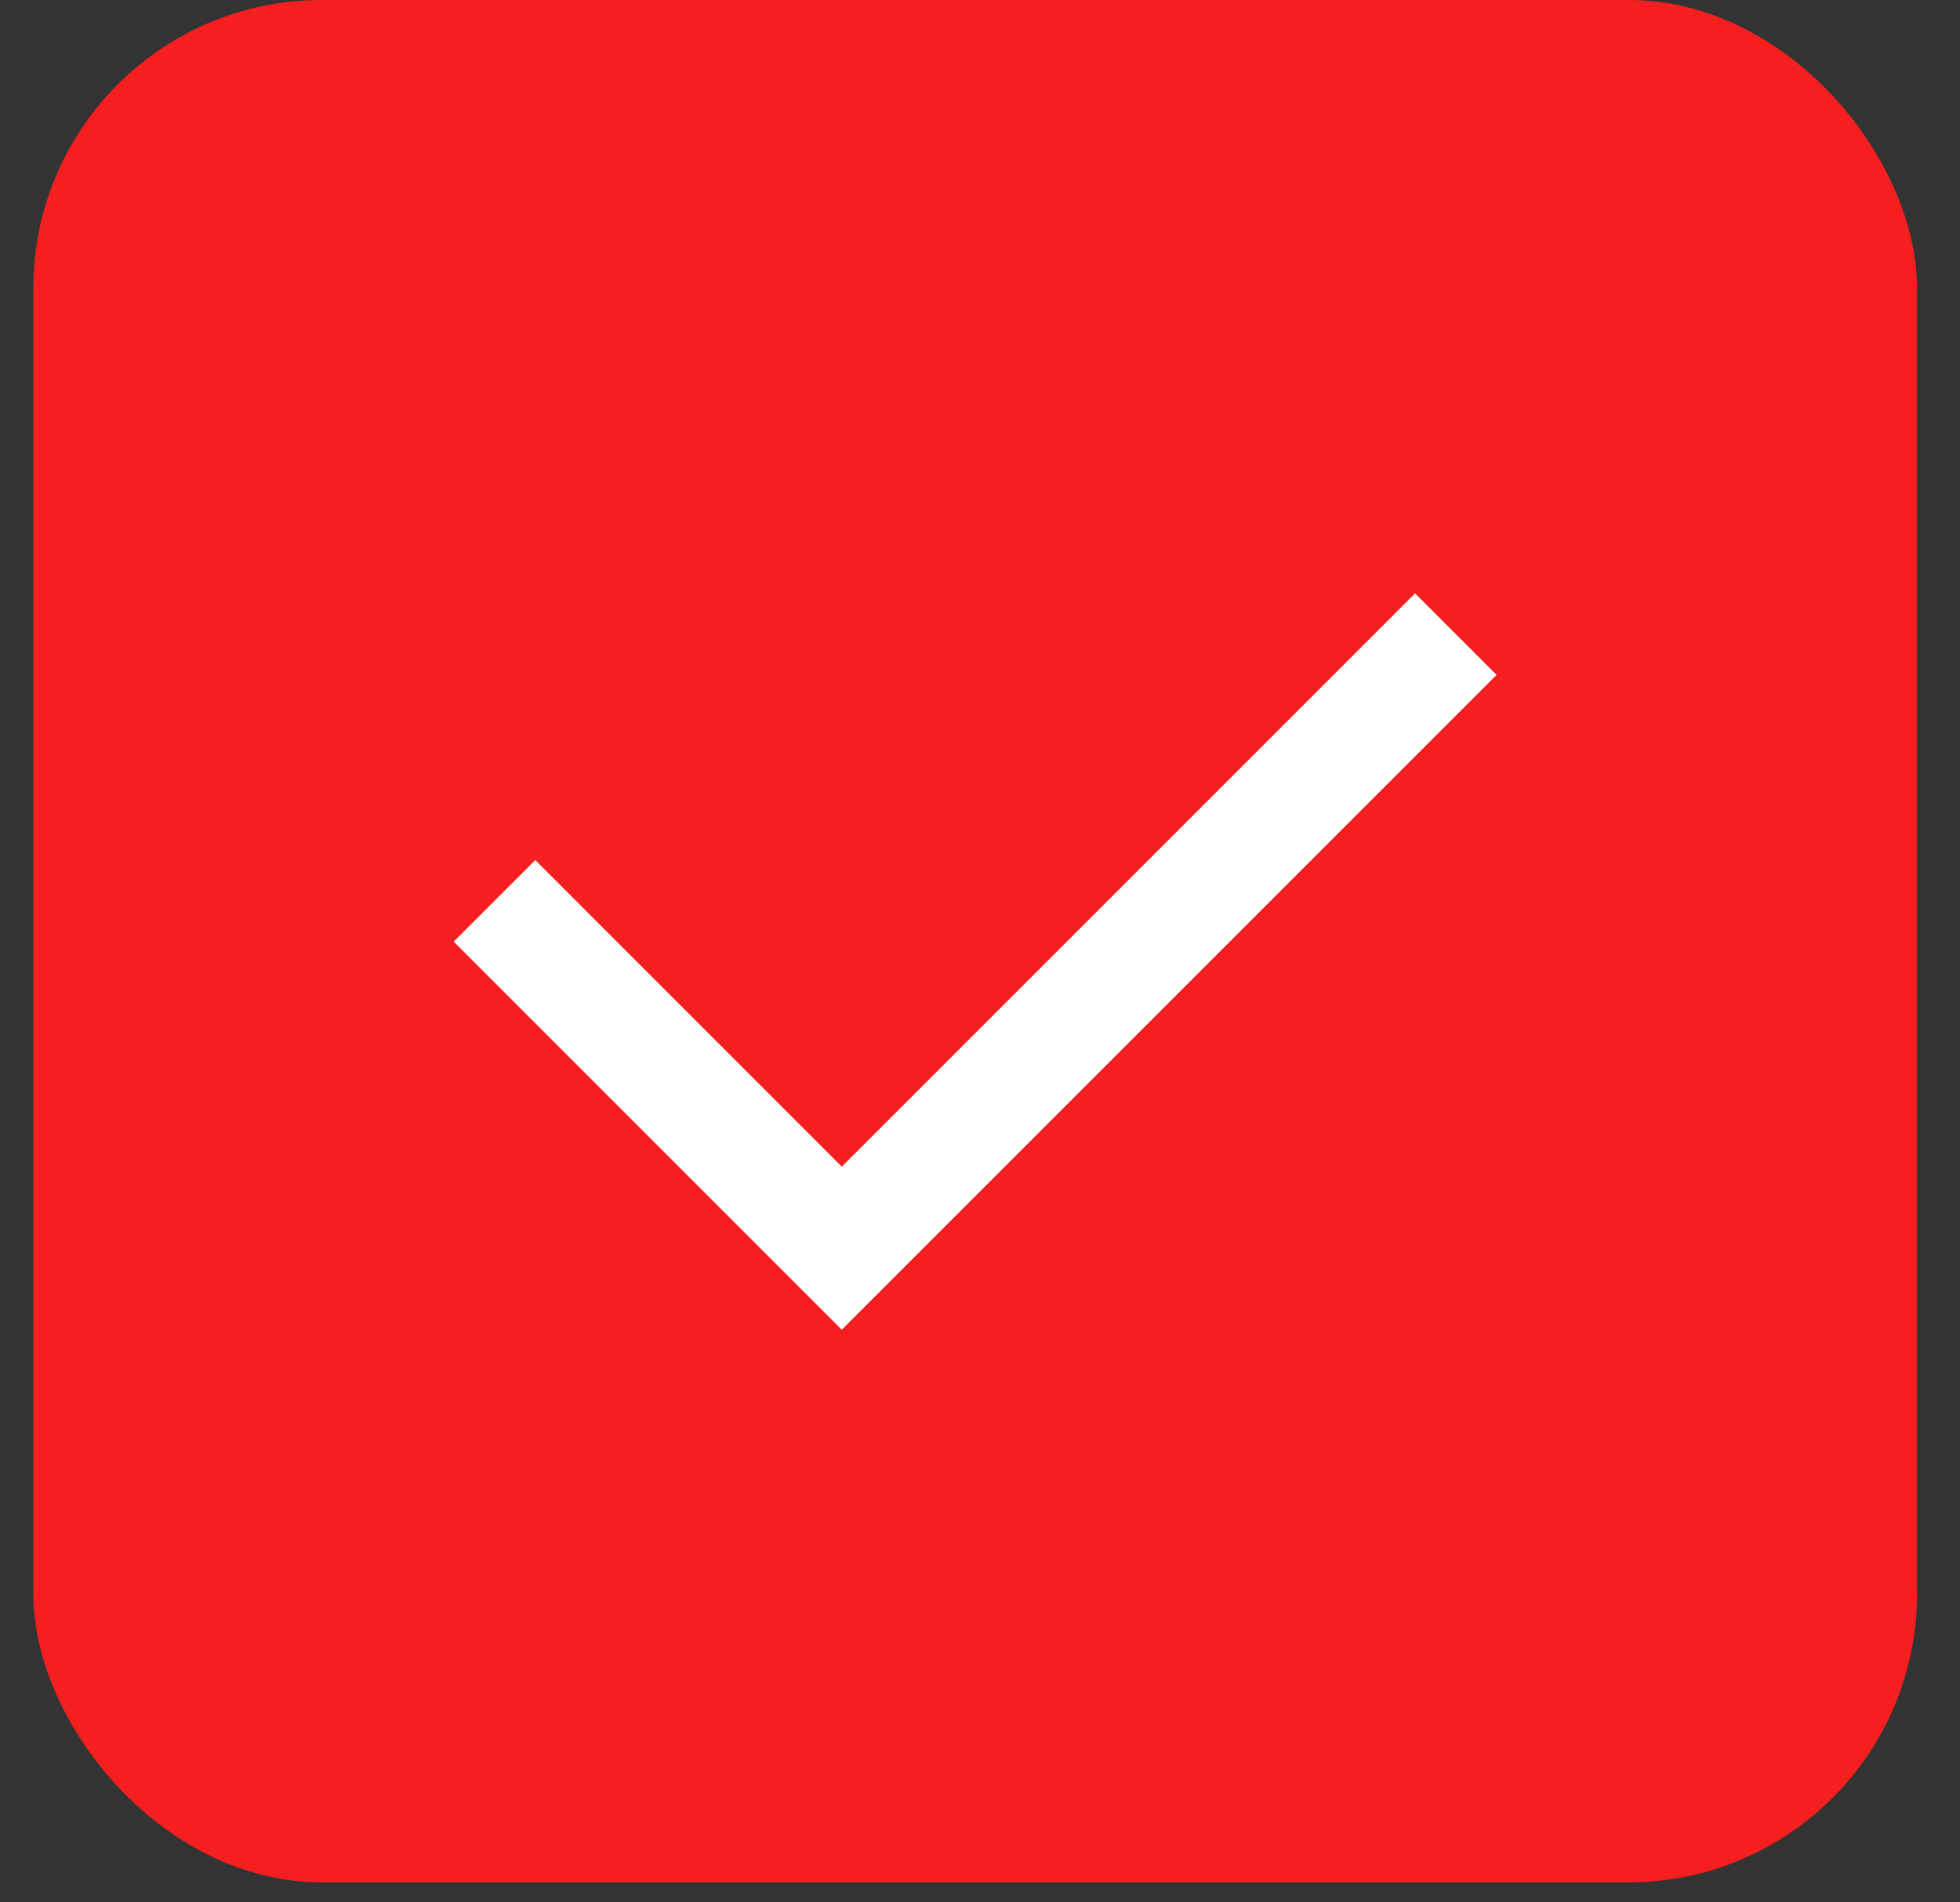 <?xml version="1.0" encoding="UTF-8"?> <svg xmlns="http://www.w3.org/2000/svg" width="34" height="33" viewBox="0 0 34 33" fill="none"><rect x="0" y="0" width="34" height="33" fill="#333333" stroke="none"/> <rect x="0.578" width="32.676" height="32.652" rx="5" fill="#F51F1F"></rect> <path d="M8.578 15.627L14.602 21.652L25.254 11" stroke="white" stroke-width="2"></path> </svg> 